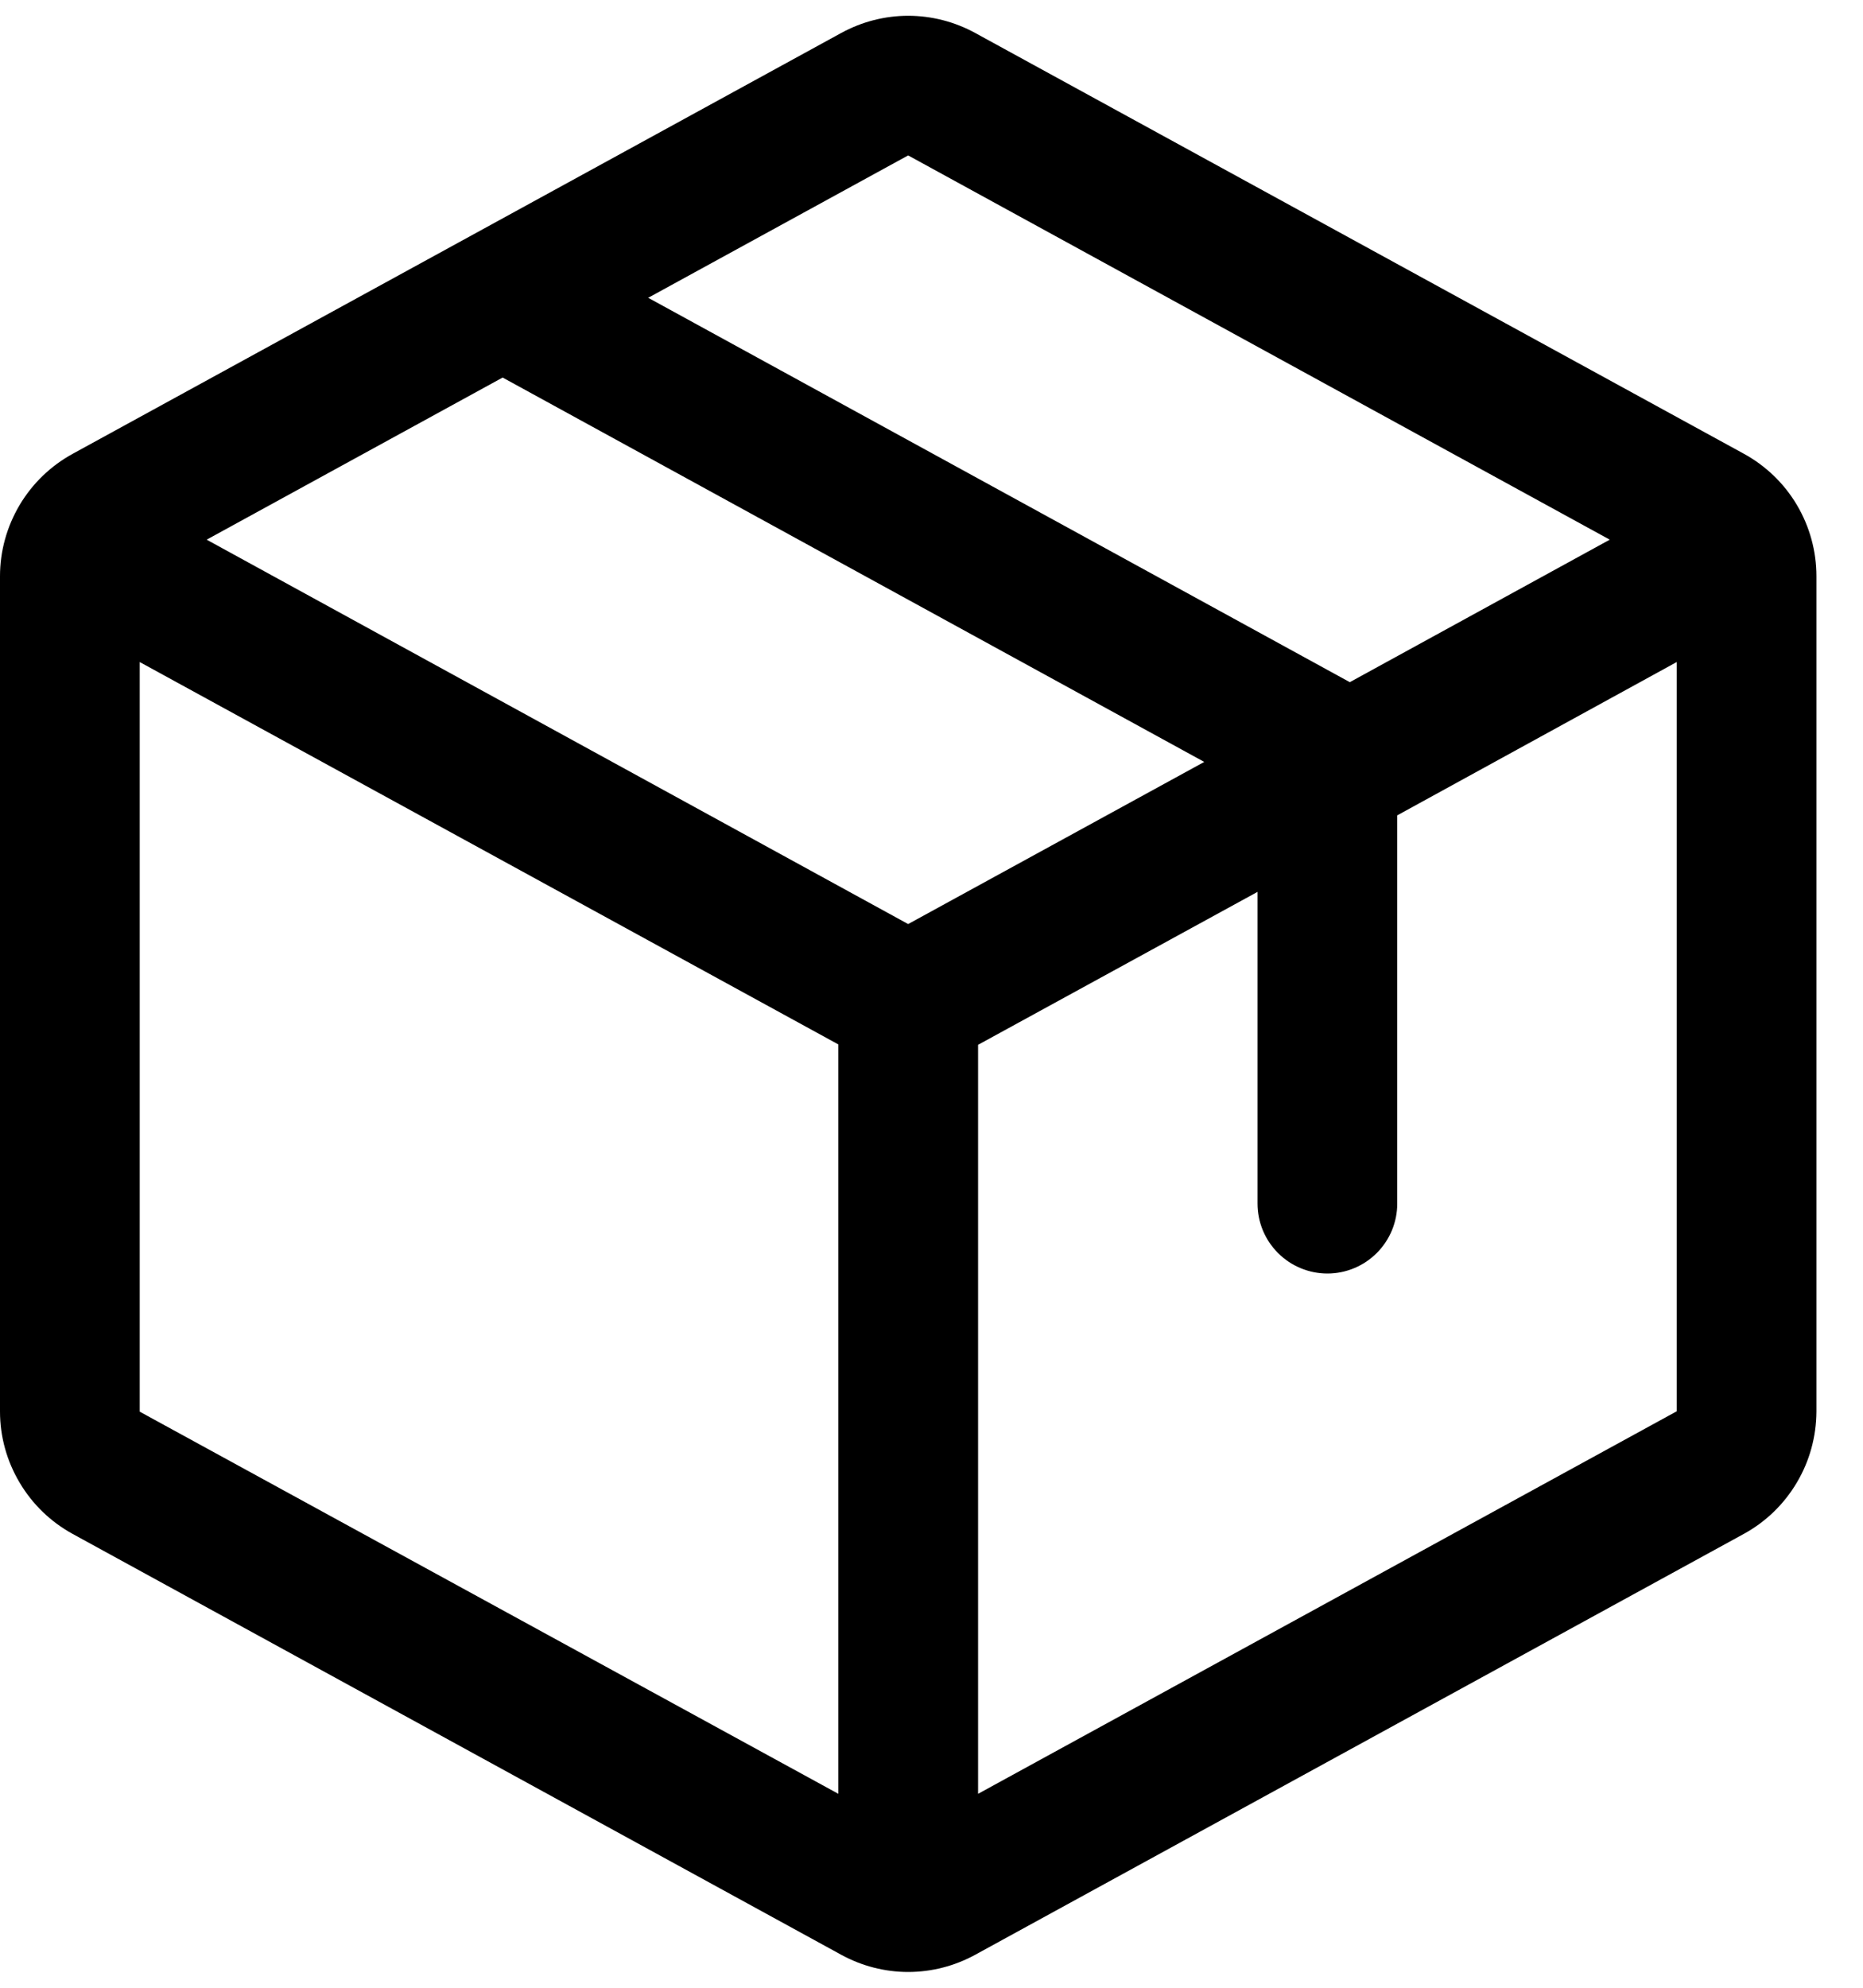 <svg width="15" height="16" viewBox="0 0 15 16" fill="none" xmlns="http://www.w3.org/2000/svg">
<path d="M14.04 3.652L7.853 0.266C7.687 0.175 7.501 0.127 7.312 0.127C7.124 0.127 6.938 0.175 6.772 0.266L0.585 3.653C0.408 3.75 0.261 3.892 0.158 4.065C0.055 4.239 0 4.436 0 4.638V11.362C0 11.564 0.055 11.761 0.158 11.934C0.261 12.108 0.408 12.25 0.585 12.347L6.772 15.734C6.938 15.825 7.124 15.873 7.312 15.873C7.501 15.873 7.687 15.825 7.853 15.734L14.04 12.347C14.217 12.25 14.364 12.108 14.467 11.934C14.57 11.761 14.624 11.564 14.625 11.362V4.638C14.625 4.437 14.571 4.239 14.468 4.065C14.365 3.891 14.217 3.749 14.04 3.652ZM7.312 1.251L12.961 4.344L10.868 5.491L5.219 2.397L7.312 1.251ZM7.312 7.438L1.664 4.344L4.047 3.039L9.696 6.133L7.312 7.438ZM1.125 5.329L6.75 8.407V14.439L1.125 11.363V5.329ZM13.5 11.36L7.875 14.439V8.41L10.125 7.179V9.688C10.125 9.837 10.184 9.98 10.29 10.086C10.395 10.191 10.538 10.251 10.688 10.251C10.837 10.251 10.98 10.191 11.085 10.086C11.191 9.98 11.25 9.837 11.25 9.688V6.563L13.5 5.329V11.36Z" fill="black"/>
</svg>
